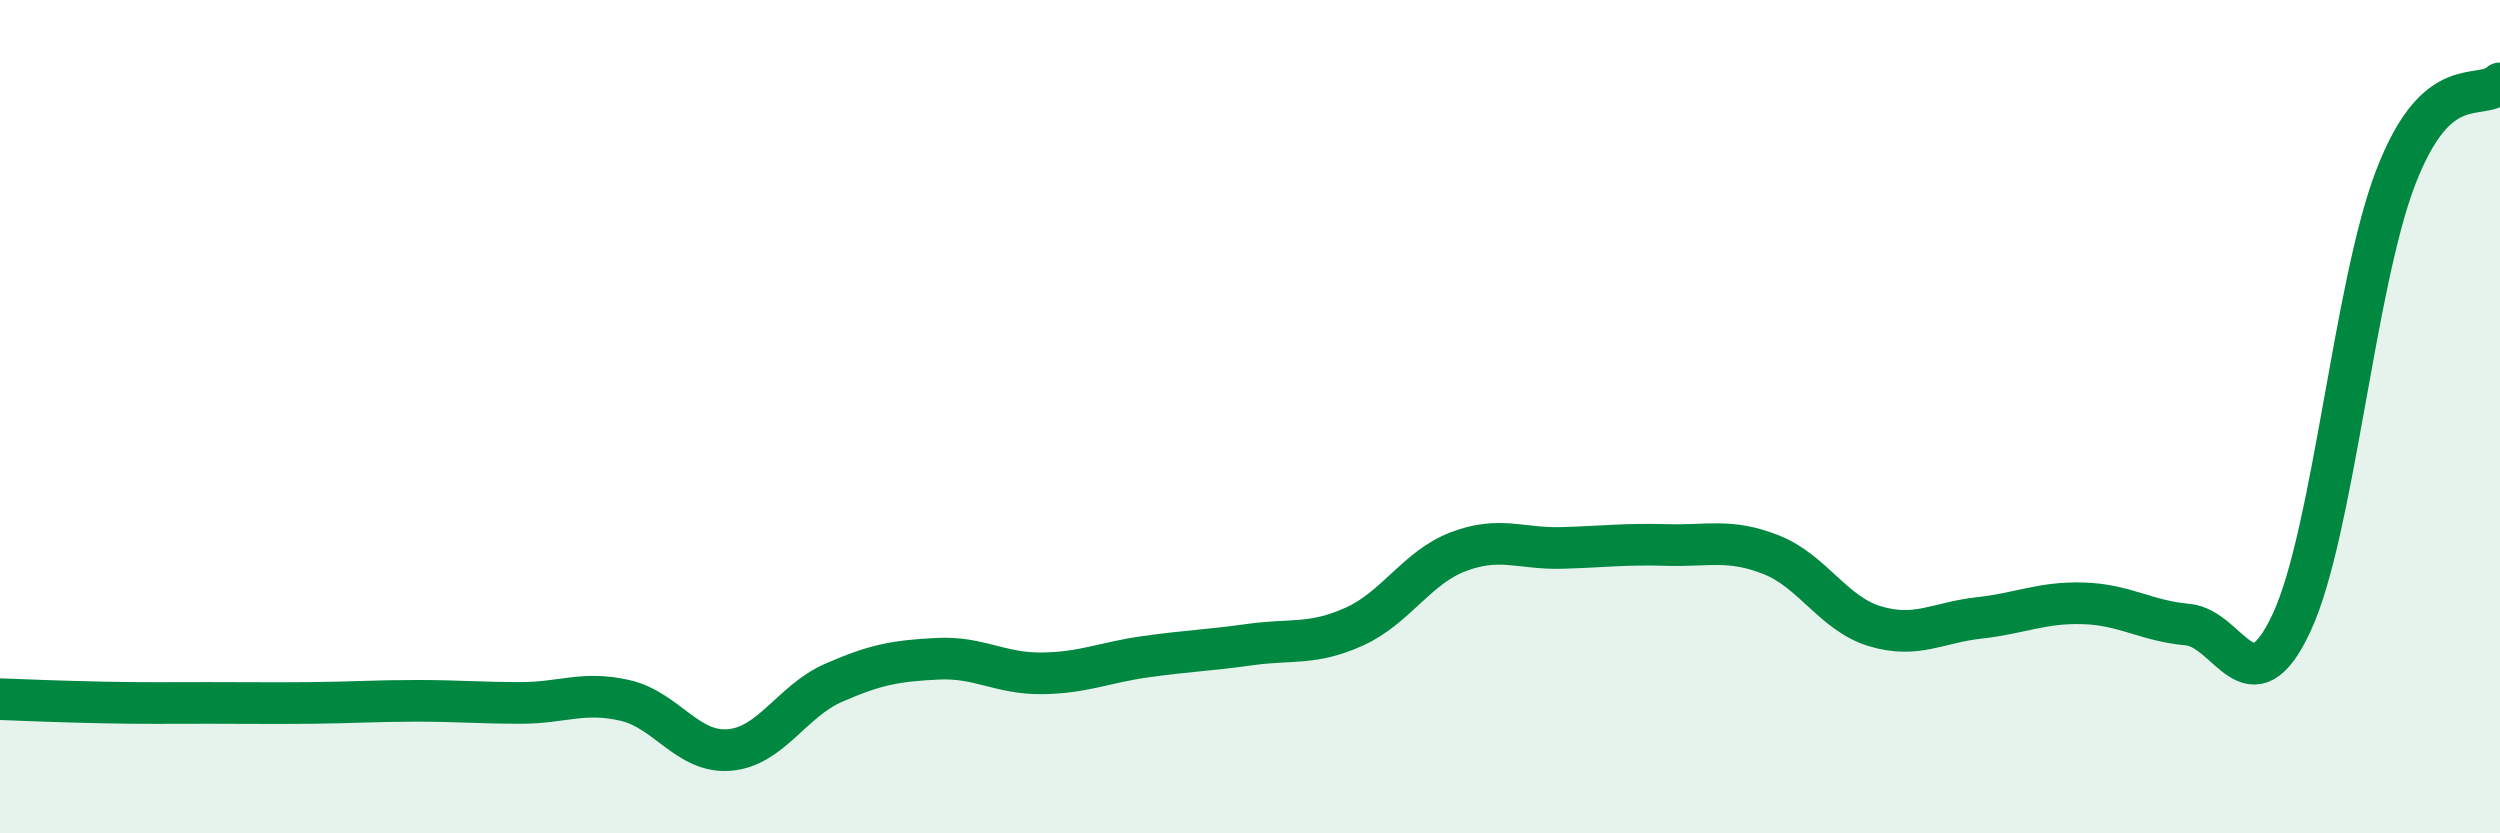 
    <svg width="60" height="20" viewBox="0 0 60 20" xmlns="http://www.w3.org/2000/svg">
      <path
        d="M 0,16.78 C 0.5,16.8 1.5,16.84 2.5,16.86 C 3.5,16.88 4,16.87 5,16.87 C 6,16.87 6.5,16.88 7.5,16.87 C 8.5,16.86 9,16.82 10,16.82 C 11,16.82 11.5,16.87 12.5,16.87 C 13.5,16.87 14,16.58 15,16.81 C 16,17.04 16.5,18.08 17.5,18 C 18.5,17.92 19,16.83 20,16.39 C 21,15.95 21.5,15.86 22.5,15.81 C 23.5,15.76 24,16.17 25,16.16 C 26,16.15 26.5,15.9 27.5,15.76 C 28.5,15.62 29,15.61 30,15.47 C 31,15.33 31.5,15.49 32.5,15.04 C 33.5,14.59 34,13.62 35,13.24 C 36,12.86 36.5,13.18 37.5,13.15 C 38.5,13.12 39,13.05 40,13.08 C 41,13.11 41.5,12.92 42.5,13.31 C 43.5,13.7 44,14.73 45,15.03 C 46,15.33 46.5,14.94 47.5,14.83 C 48.5,14.72 49,14.45 50,14.48 C 51,14.51 51.5,14.9 52.5,14.99 C 53.5,15.08 54,17.09 55,14.94 C 56,12.79 56.5,6.84 57.5,4.25 C 58.5,1.66 59.5,2.45 60,2L60 20L0 20Z"
        fill="#008740"
        opacity="0.1"
        stroke-linecap="round"
        stroke-linejoin="round"
      />
      <path
        d="M 0,16.78 C 0.5,16.8 1.5,16.84 2.5,16.86 C 3.5,16.88 4,16.87 5,16.87 C 6,16.87 6.5,16.88 7.5,16.87 C 8.5,16.86 9,16.82 10,16.82 C 11,16.82 11.5,16.87 12.5,16.87 C 13.5,16.87 14,16.58 15,16.81 C 16,17.04 16.5,18.08 17.5,18 C 18.5,17.92 19,16.83 20,16.39 C 21,15.95 21.5,15.86 22.5,15.81 C 23.5,15.76 24,16.17 25,16.16 C 26,16.15 26.5,15.9 27.5,15.76 C 28.5,15.62 29,15.61 30,15.47 C 31,15.33 31.5,15.49 32.5,15.04 C 33.5,14.59 34,13.62 35,13.24 C 36,12.86 36.5,13.18 37.5,13.15 C 38.5,13.12 39,13.05 40,13.08 C 41,13.11 41.5,12.92 42.5,13.31 C 43.5,13.7 44,14.73 45,15.03 C 46,15.33 46.5,14.94 47.5,14.83 C 48.5,14.72 49,14.45 50,14.48 C 51,14.51 51.5,14.9 52.5,14.99 C 53.5,15.08 54,17.09 55,14.94 C 56,12.79 56.5,6.84 57.5,4.25 C 58.5,1.66 59.5,2.45 60,2"
        stroke="#008740"
        stroke-width="1"
        fill="none"
        stroke-linecap="round"
        stroke-linejoin="round"
      />
    </svg>
  